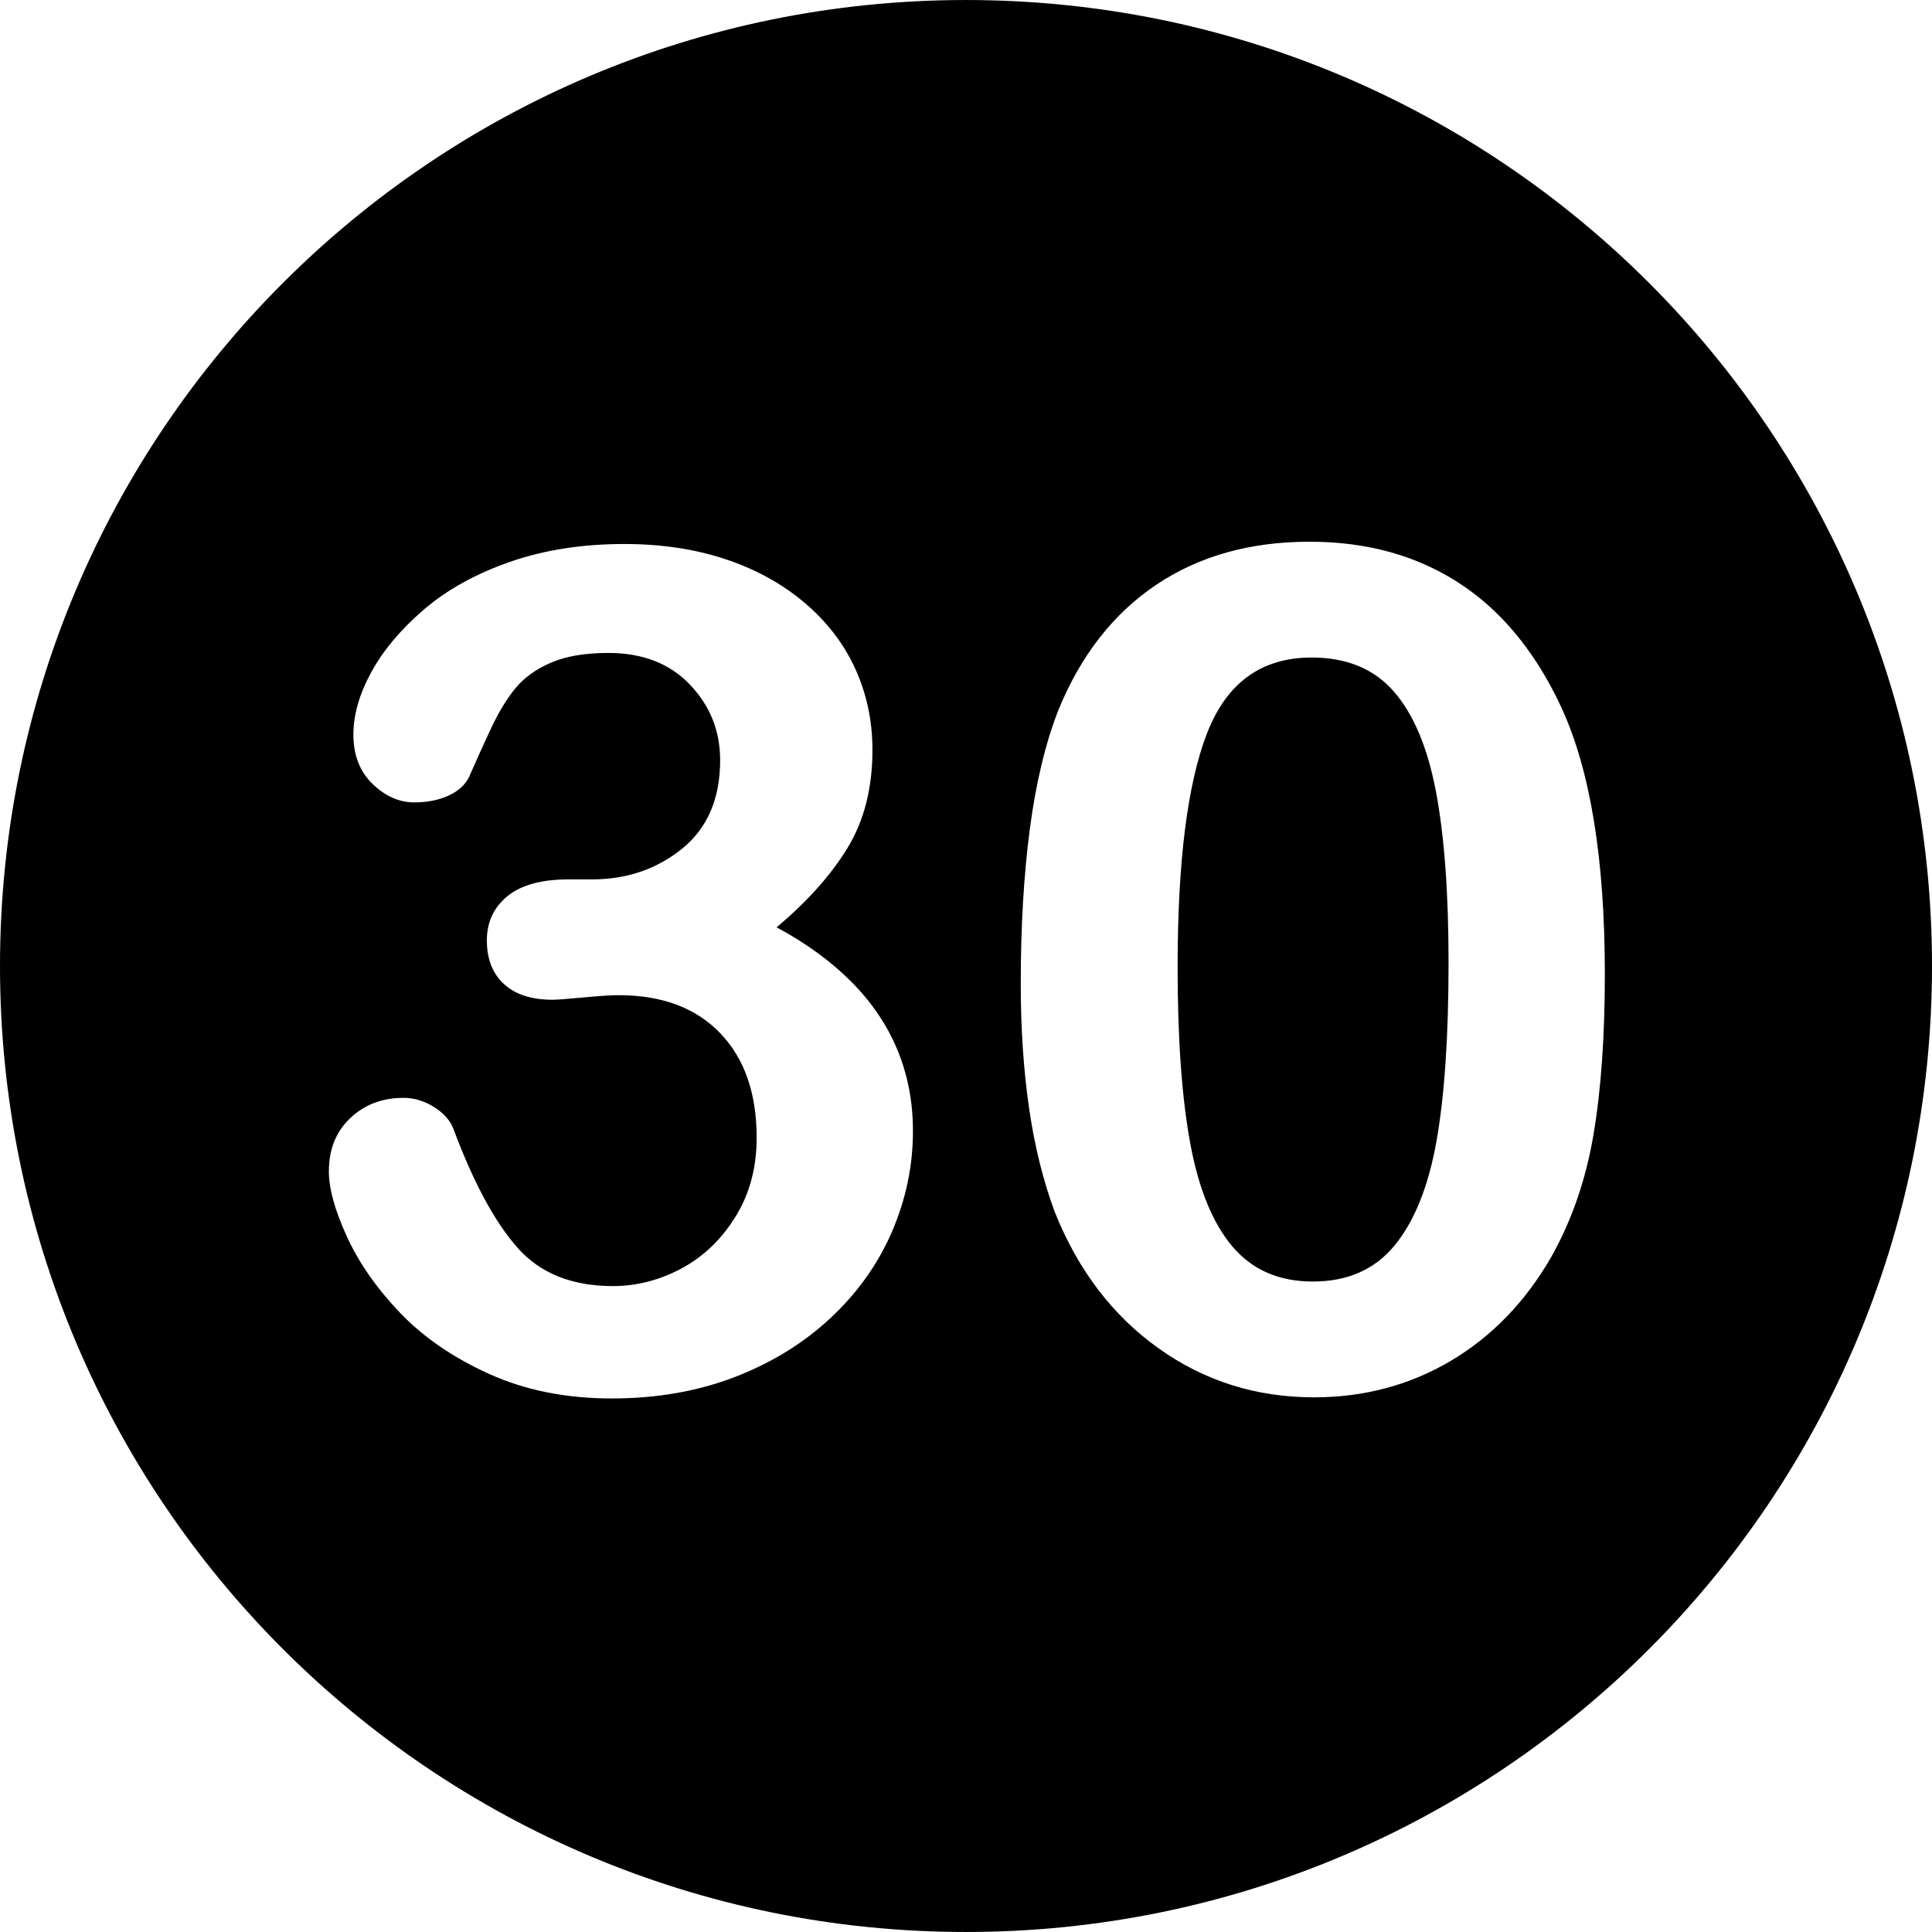 <?xml version="1.0" encoding="UTF-8" standalone="no"?>
<!DOCTYPE svg PUBLIC "-//W3C//DTD SVG 1.1//EN" "http://www.w3.org/Graphics/SVG/1.1/DTD/svg11.dtd">
<svg width="100%" height="100%" viewBox="0 0 800 800" version="1.1" xmlns="http://www.w3.org/2000/svg" xmlns:xlink="http://www.w3.org/1999/xlink" xml:space="preserve" xmlns:serif="http://www.serif.com/" style="fill-rule:evenodd;clip-rule:evenodd;stroke-linejoin:round;stroke-miterlimit:2;">
    <path d="M400.005,0.005C620.912,0.005 800,179.074 800,400.01C800,620.907 620.912,799.995 400.005,799.995C179.088,799.995 0,620.907 0,400.01C0,179.074 179.088,0.005 400.005,0.005ZM646.581,293.047C639.649,278.09 631.188,265.532 621.191,255.375C611.191,245.219 599.58,237.505 586.354,232.229C573.127,226.955 558.401,224.317 542.185,224.317C517.622,224.317 496.482,230.264 478.768,242.15C461.055,254.042 447.551,271.32 438.262,293.993C432.907,307.692 428.968,324.071 426.453,343.121C423.933,362.175 422.673,383.591 422.673,407.365C422.673,425.789 423.813,442.912 426.098,458.736C428.38,474.56 431.962,489.009 436.845,502.077C446.446,526.013 460.737,544.751 479.713,558.29C498.686,571.834 520.138,578.603 544.075,578.603C564.86,578.603 583.754,573.562 600.76,563.487C617.766,553.411 631.62,539.082 642.329,520.5C650.831,505.384 656.655,488.538 659.808,469.955C662.955,451.377 664.532,429.175 664.532,403.349C664.532,355.796 658.545,319.029 646.581,293.047ZM594.856,472.316C591.549,491.056 585.799,505.463 577.614,515.539C569.425,525.618 558.088,530.655 543.603,530.655C529.586,530.655 518.485,525.813 510.3,516.129C502.111,506.445 496.284,492.156 492.822,473.261C489.359,454.365 487.625,430.119 487.625,400.514C487.625,356.901 491.679,324.621 499.789,303.676C507.896,282.736 522.345,272.263 543.13,272.263C557.616,272.263 568.953,276.95 577.142,286.317C585.326,295.688 591.154,309.545 594.62,327.886C598.08,346.232 599.817,369.81 599.817,398.625C599.815,429.017 598.161,453.58 594.856,472.316ZM371.656,434.879C367.404,424.568 361.066,415.158 352.643,406.654C344.216,398.152 333.865,390.593 321.583,383.979C334.337,373.273 344.139,362.291 350.988,351.03C357.838,339.774 361.262,326.272 361.262,310.524C361.262,298.56 358.9,287.378 354.176,276.984C349.452,266.591 342.444,257.462 333.155,249.587C323.861,241.715 312.92,235.693 300.325,231.518C287.726,227.349 273.79,225.259 258.519,225.259C241.041,225.259 225.217,227.739 211.046,232.698C196.874,237.658 185.023,244.235 175.499,252.42C165.971,260.609 158.73,269.23 153.769,278.282C148.809,287.339 146.329,295.959 146.329,304.145C146.329,312.647 148.965,319.461 154.241,324.576C159.515,329.695 165.301,332.252 171.602,332.252C176.952,332.252 181.676,331.307 185.773,329.418C189.865,327.528 192.7,324.93 194.275,321.623C196.95,315.482 199.902,308.95 203.132,302.02C206.358,295.093 209.782,289.424 213.406,285.014C217.026,280.607 221.947,277.065 228.168,274.385C234.385,271.71 242.299,270.37 251.905,270.37C266.077,270.37 277.333,274.74 285.68,283.479C294.024,292.218 298.199,302.652 298.199,314.774C298.199,330.68 292.962,342.881 282.492,351.383C272.02,359.885 259.542,364.137 245.056,364.137L235.372,364.137C224.188,364.137 215.768,366.462 210.099,371.104C204.43,375.751 201.597,381.851 201.597,389.41C201.597,397.127 203.959,403.149 208.684,407.478C213.408,411.811 220.098,413.973 228.759,413.973C230.649,413.973 234.901,413.66 241.513,413.028C248.127,412.401 253.005,412.083 256.157,412.083C274.108,412.083 288.12,417.32 298.199,427.79C308.273,438.264 313.315,452.707 313.315,471.131C313.315,483.572 310.362,494.513 304.458,503.96C298.553,513.407 291.072,520.534 282.02,525.336C272.965,530.141 263.556,532.54 253.795,532.54C236.789,532.54 223.6,527.226 214.233,516.597C204.862,505.968 196.083,489.712 187.898,467.824C186.636,464.204 183.961,461.092 179.869,458.494C175.771,455.897 171.52,454.597 167.115,454.597C158.293,454.597 150.936,457.395 145.031,462.982C139.127,468.573 136.174,475.935 136.174,485.065C136.174,492.151 138.654,501.126 143.614,511.99C148.574,522.854 155.896,533.366 165.58,543.522C175.264,553.678 187.582,562.144 202.544,568.912C217.5,575.681 234.429,579.069 253.324,579.069C271.9,579.069 288.871,576.116 304.222,570.212C319.574,564.307 332.838,556.121 344.021,545.649C355.2,535.18 363.663,523.251 369.411,509.867C375.156,496.485 378.033,482.627 378.033,468.298C378.033,456.335 375.908,445.195 371.656,434.879Z"/>
</svg>
